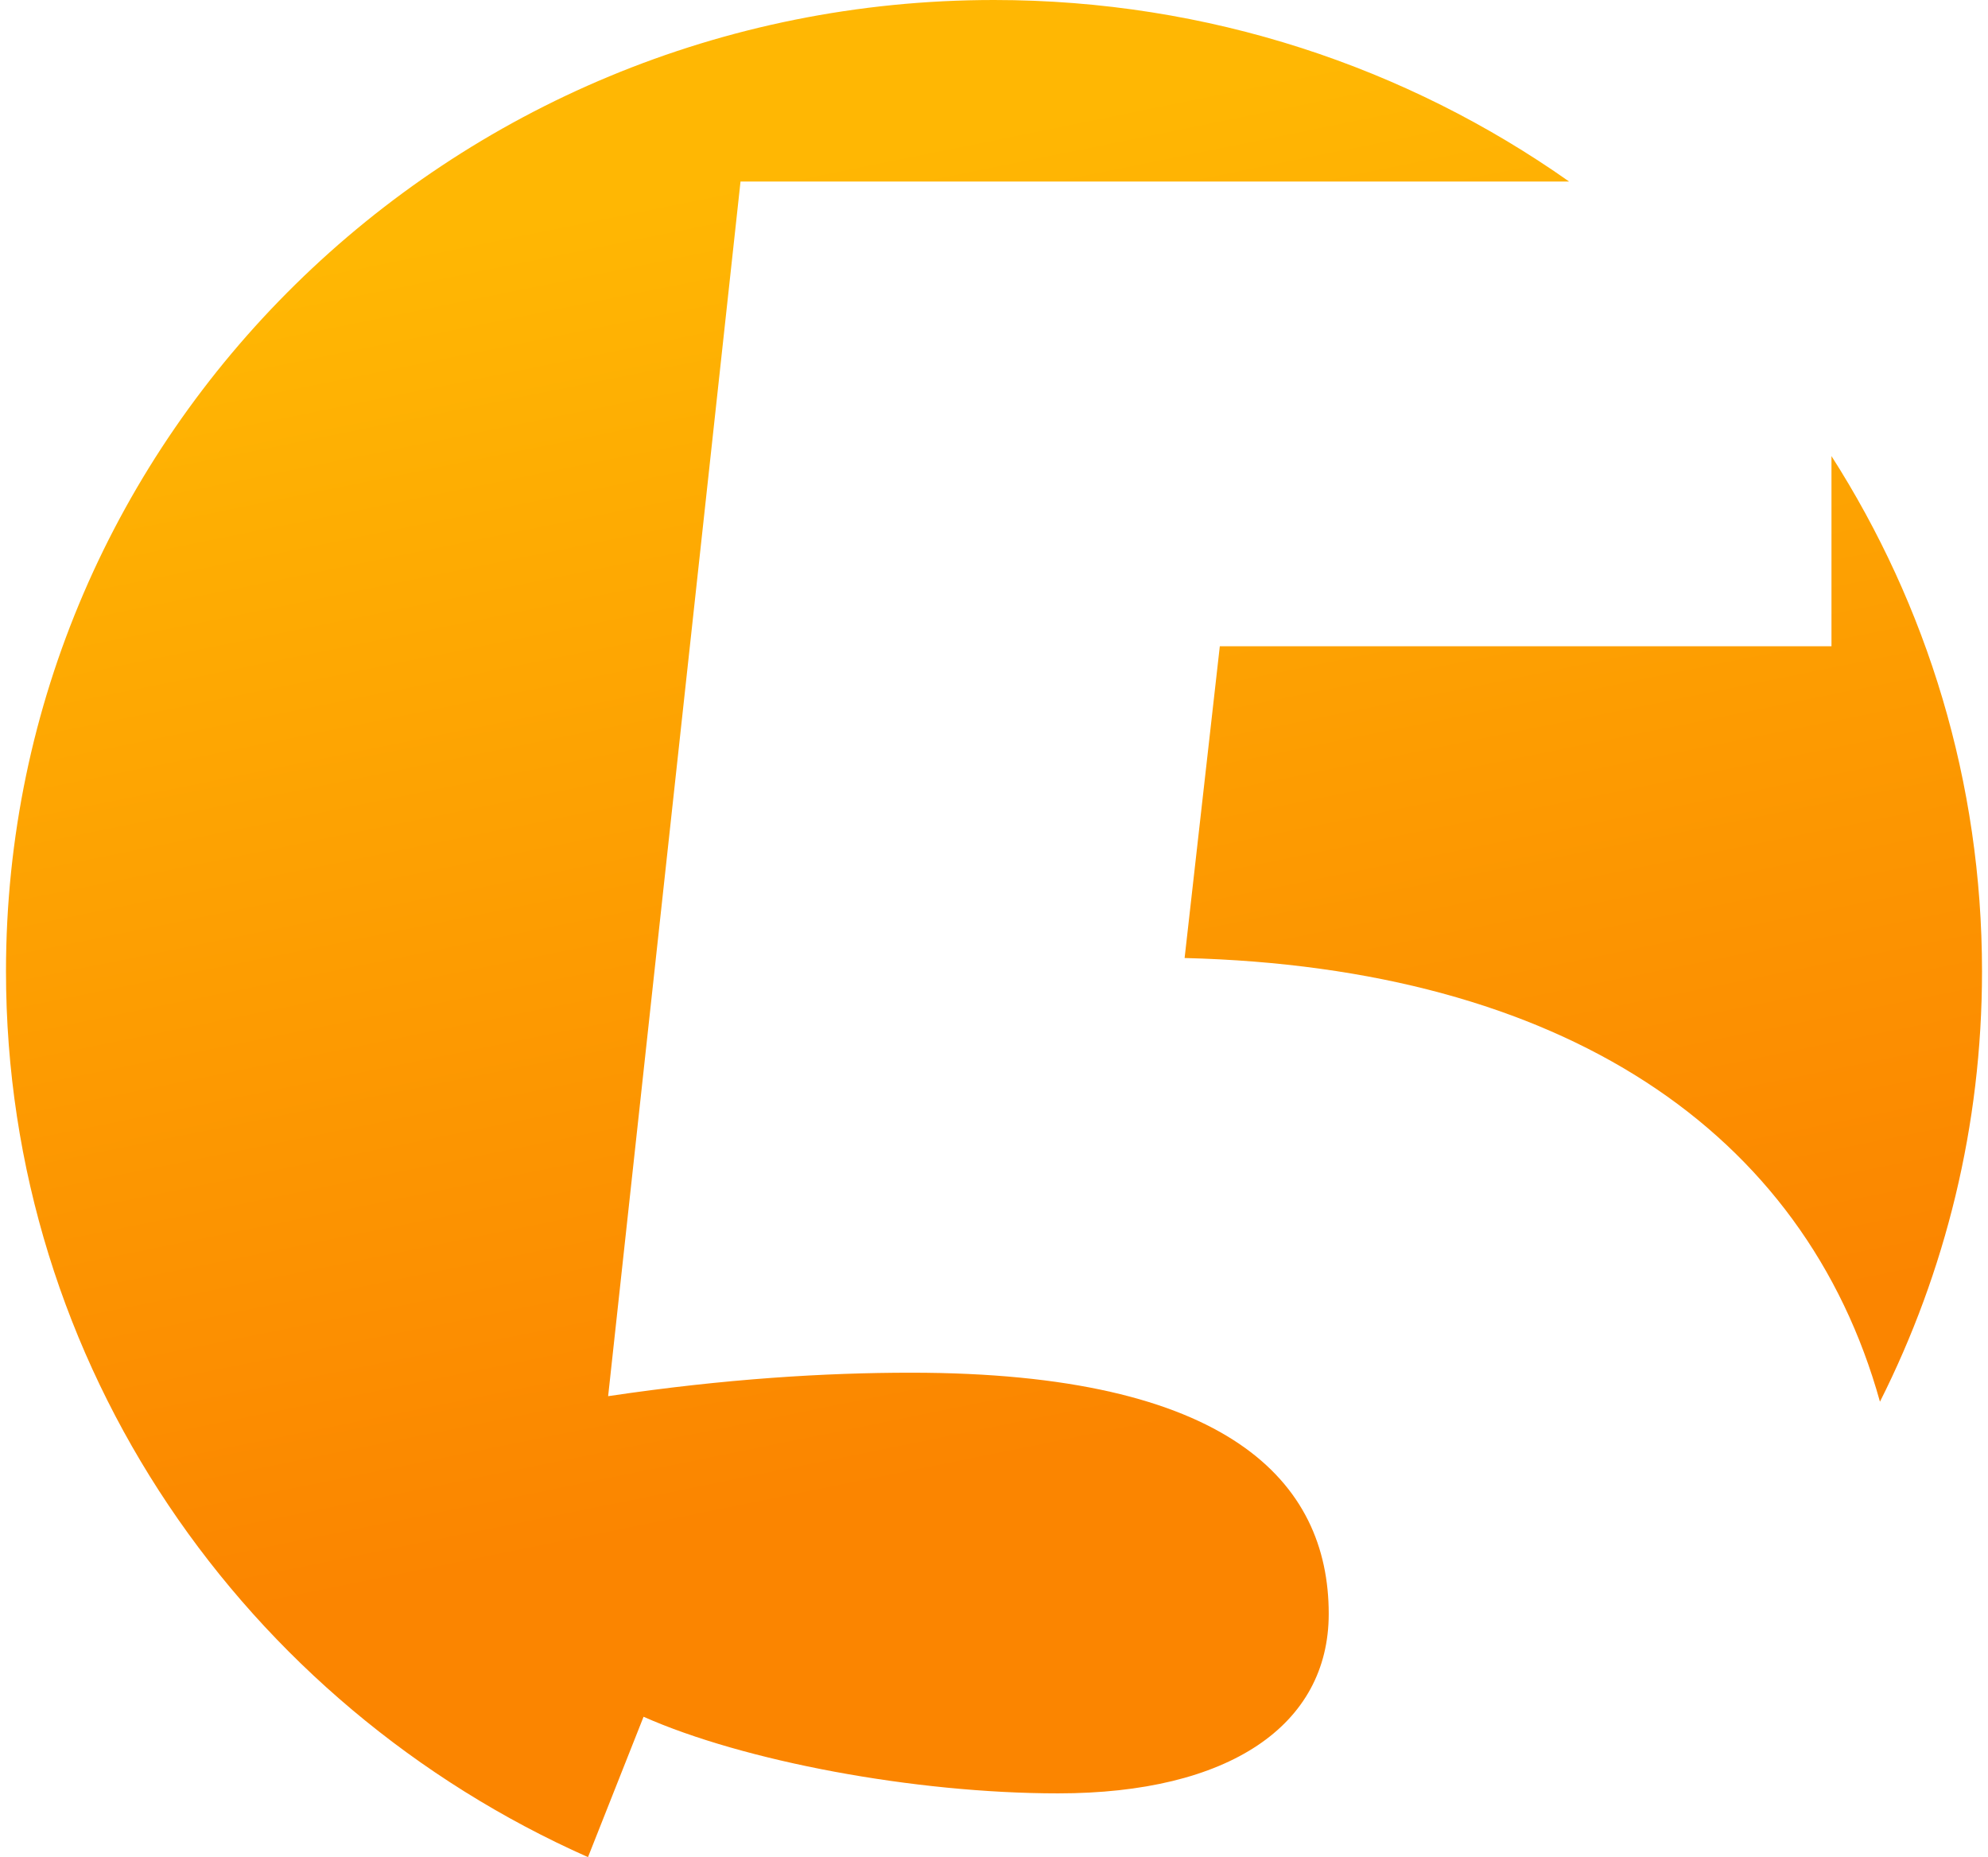 <?xml version="1.0" encoding="UTF-8"?> <svg xmlns="http://www.w3.org/2000/svg" xmlns:xlink="http://www.w3.org/1999/xlink" xmlns:xodm="http://www.corel.com/coreldraw/odm/2003" xml:space="preserve" width="91px" height="85px" version="1.1" style="shape-rendering:geometricPrecision; text-rendering:geometricPrecision; image-rendering:optimizeQuality; fill-rule:evenodd; clip-rule:evenodd" viewBox="0 0 8.926 8.388"> <defs> <style type="text/css"> .fil0 {fill:url(#id0);fill-rule:nonzero} </style> <linearGradient id="id0" gradientUnits="userSpaceOnUse" x1="2.548" y1="7.009" x2="1.374" y2="1.205"> <stop offset="0" style="stop-opacity:1; stop-color:#FB8500"></stop> <stop offset="1" style="stop-opacity:1; stop-color:#FFB703"></stop> </linearGradient> </defs> <g id="Layer_x0020_1">  <path class="fil0" d="M4.463 0c0.969,0 1.866,0.304 2.598,0.82l-3.743 0 -0.598 5.486c0.531,-0.079 0.983,-0.106 1.368,-0.106 1.435,0 1.887,0.492 1.887,1.089 0,0.505 -0.452,0.811 -1.222,0.811 -0.651,0 -1.422,-0.146 -1.873,-0.346l-0.251 0.634c-1.55,-0.688 -2.629,-2.22 -2.629,-4.001 0,-2.423 1.998,-4.387 4.463,-4.387zm3.783 2.06c0.431,0.674 0.68,1.472 0.68,2.327 0,0.698 -0.166,1.358 -0.461,1.944 -0.34,-1.222 -1.433,-1.961 -3.141,-2.004l0.159 -1.408 2.763 0 0 -0.859z"></path> </g> </svg> 